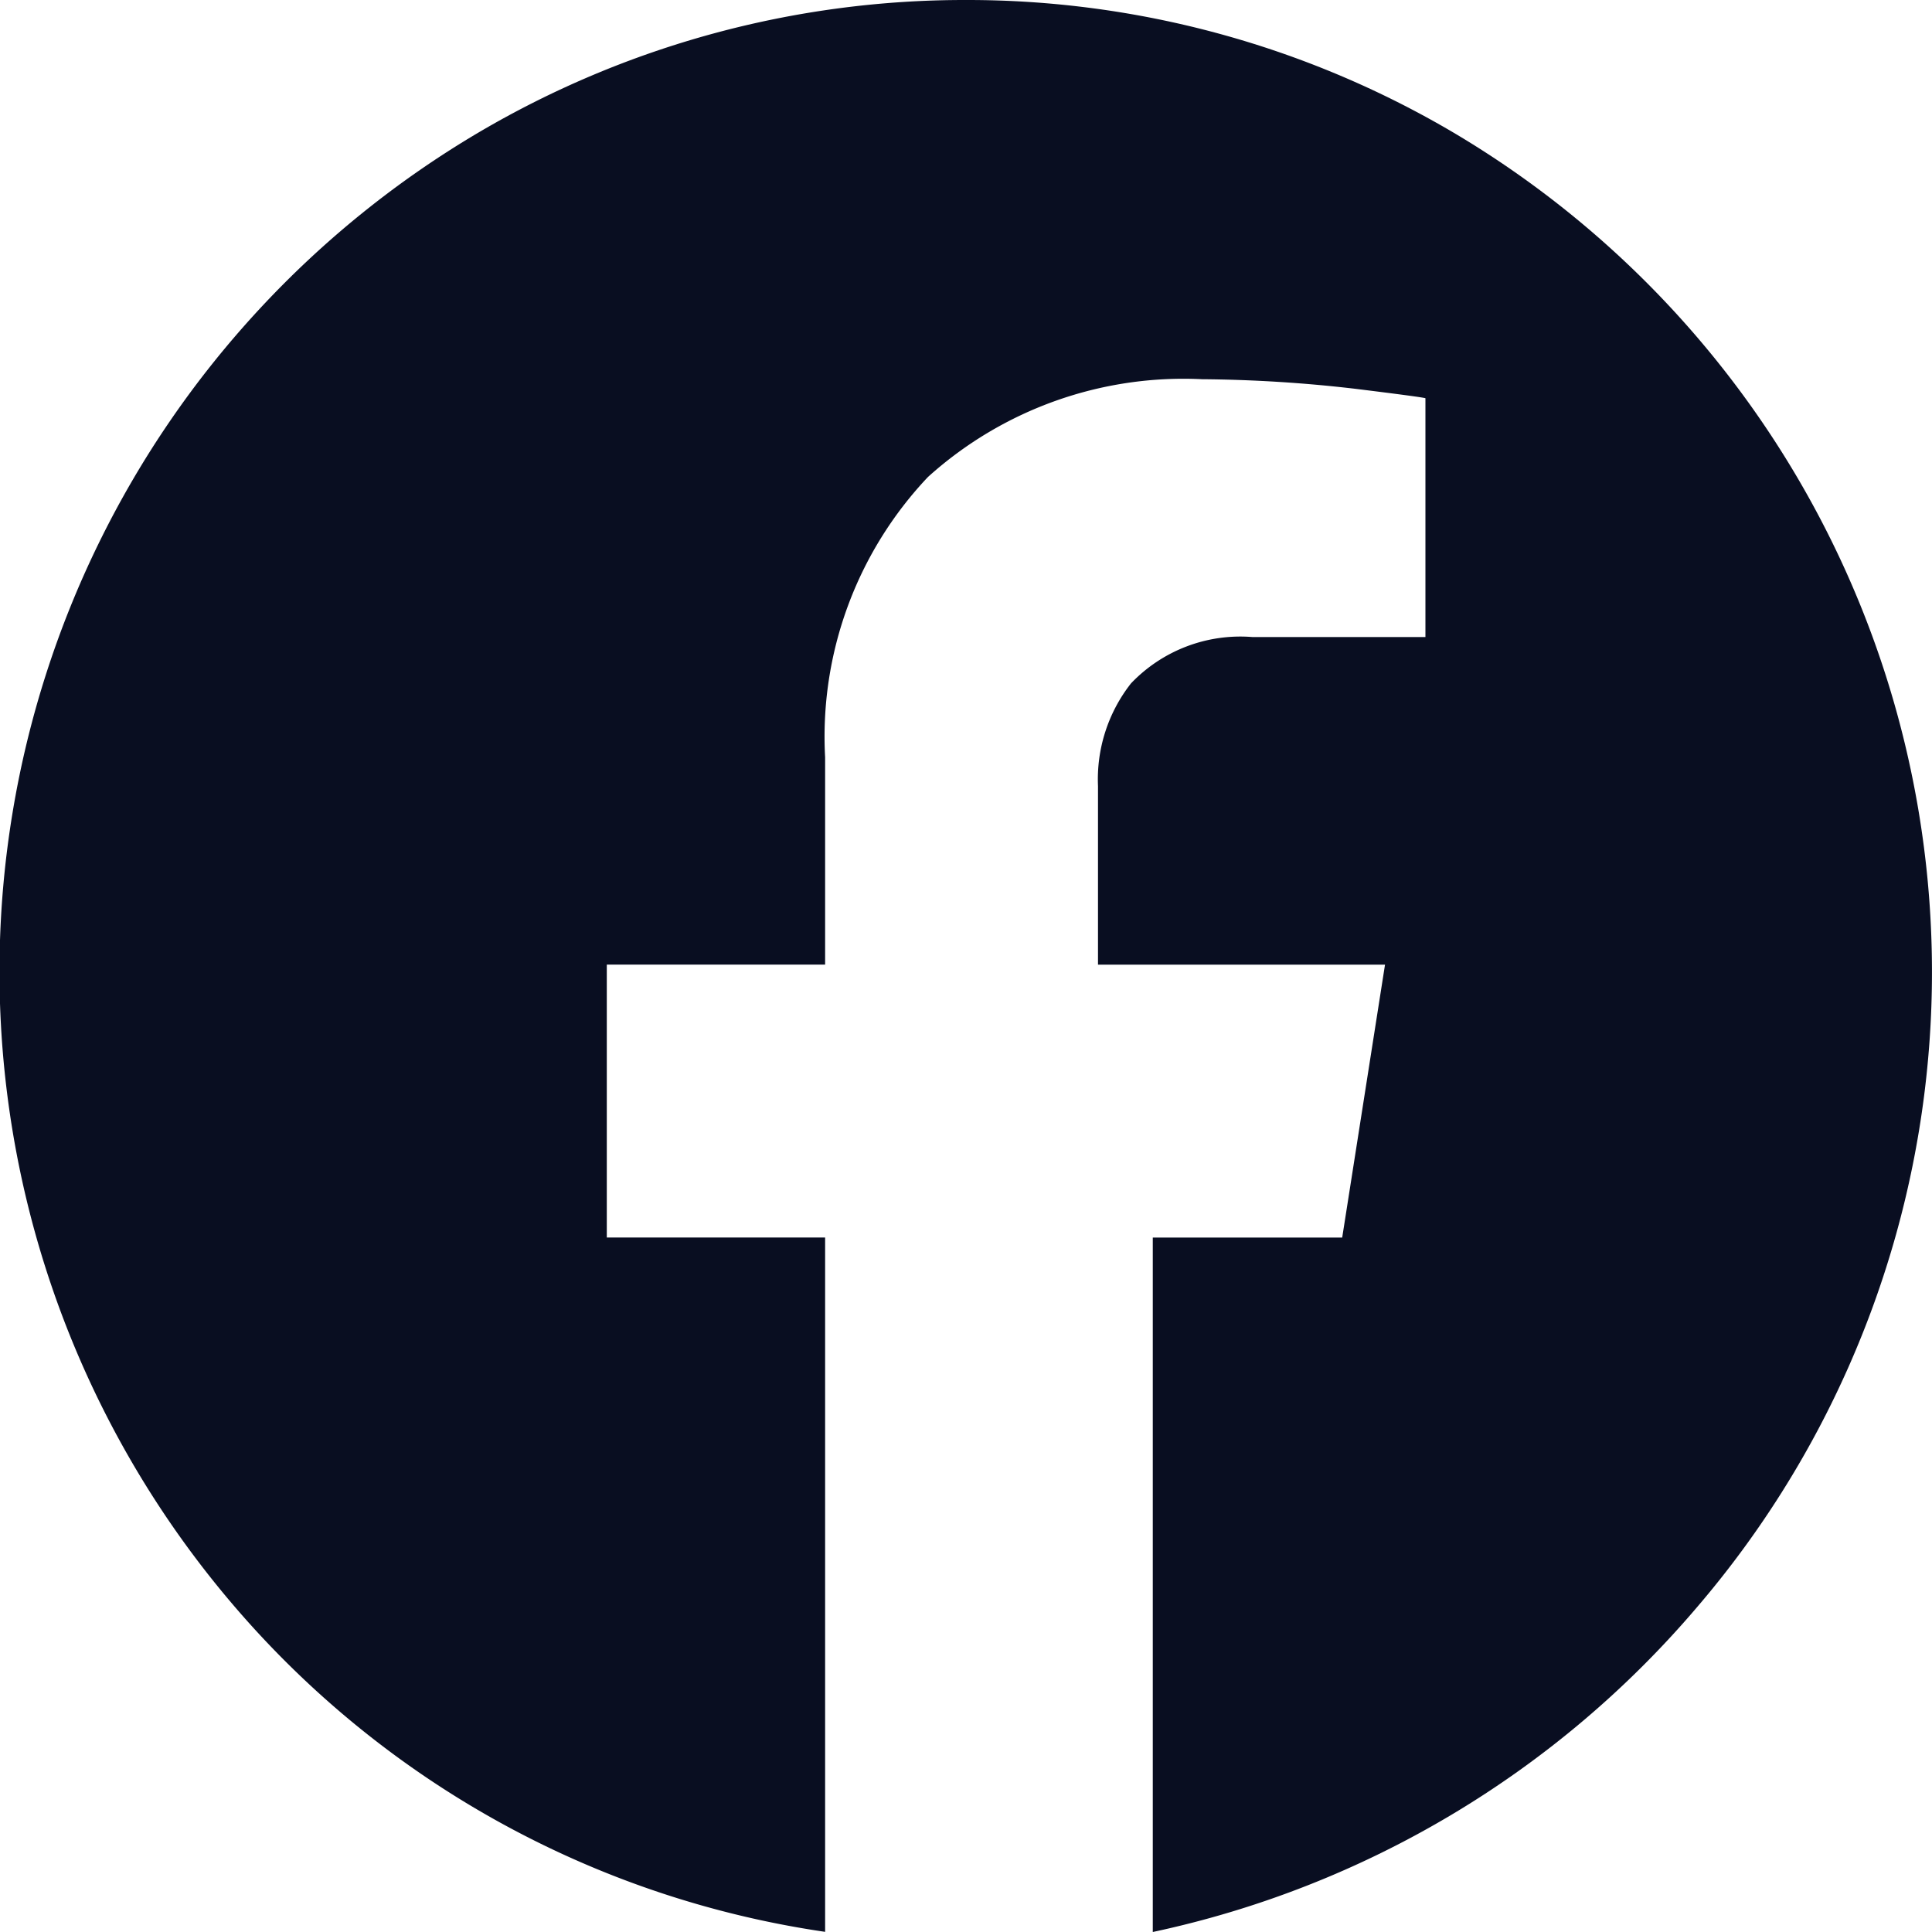 <svg xmlns="http://www.w3.org/2000/svg" width="25" height="25" viewBox="0 0 25 25"><path d="M12.5 0a12.388 12.388 0 016.31 1.717 12.626 12.626 0 013.157 19.071A12.736 12.736 0 0114.917 25v-8.986h2.451l.554-3.531h-3.714v-2.312a2.01 2.01 0 01.427-1.328 1.955 1.955 0 011.568-.6h2.242v-3.09q-.048-.016-.916-.123a18.2 18.2 0 00-1.975-.123 4.935 4.935 0 00-3.545 1.264 4.887 4.887 0 00-1.332 3.628v2.683H7.852v3.531h2.825v8.985a12.43 12.43 0 01-7.644-4.212A12.612 12.612 0 016.19 1.716 12.391 12.391 0 0112.5 0z" fill="#090e21" fill-rule="evenodd"/></svg>